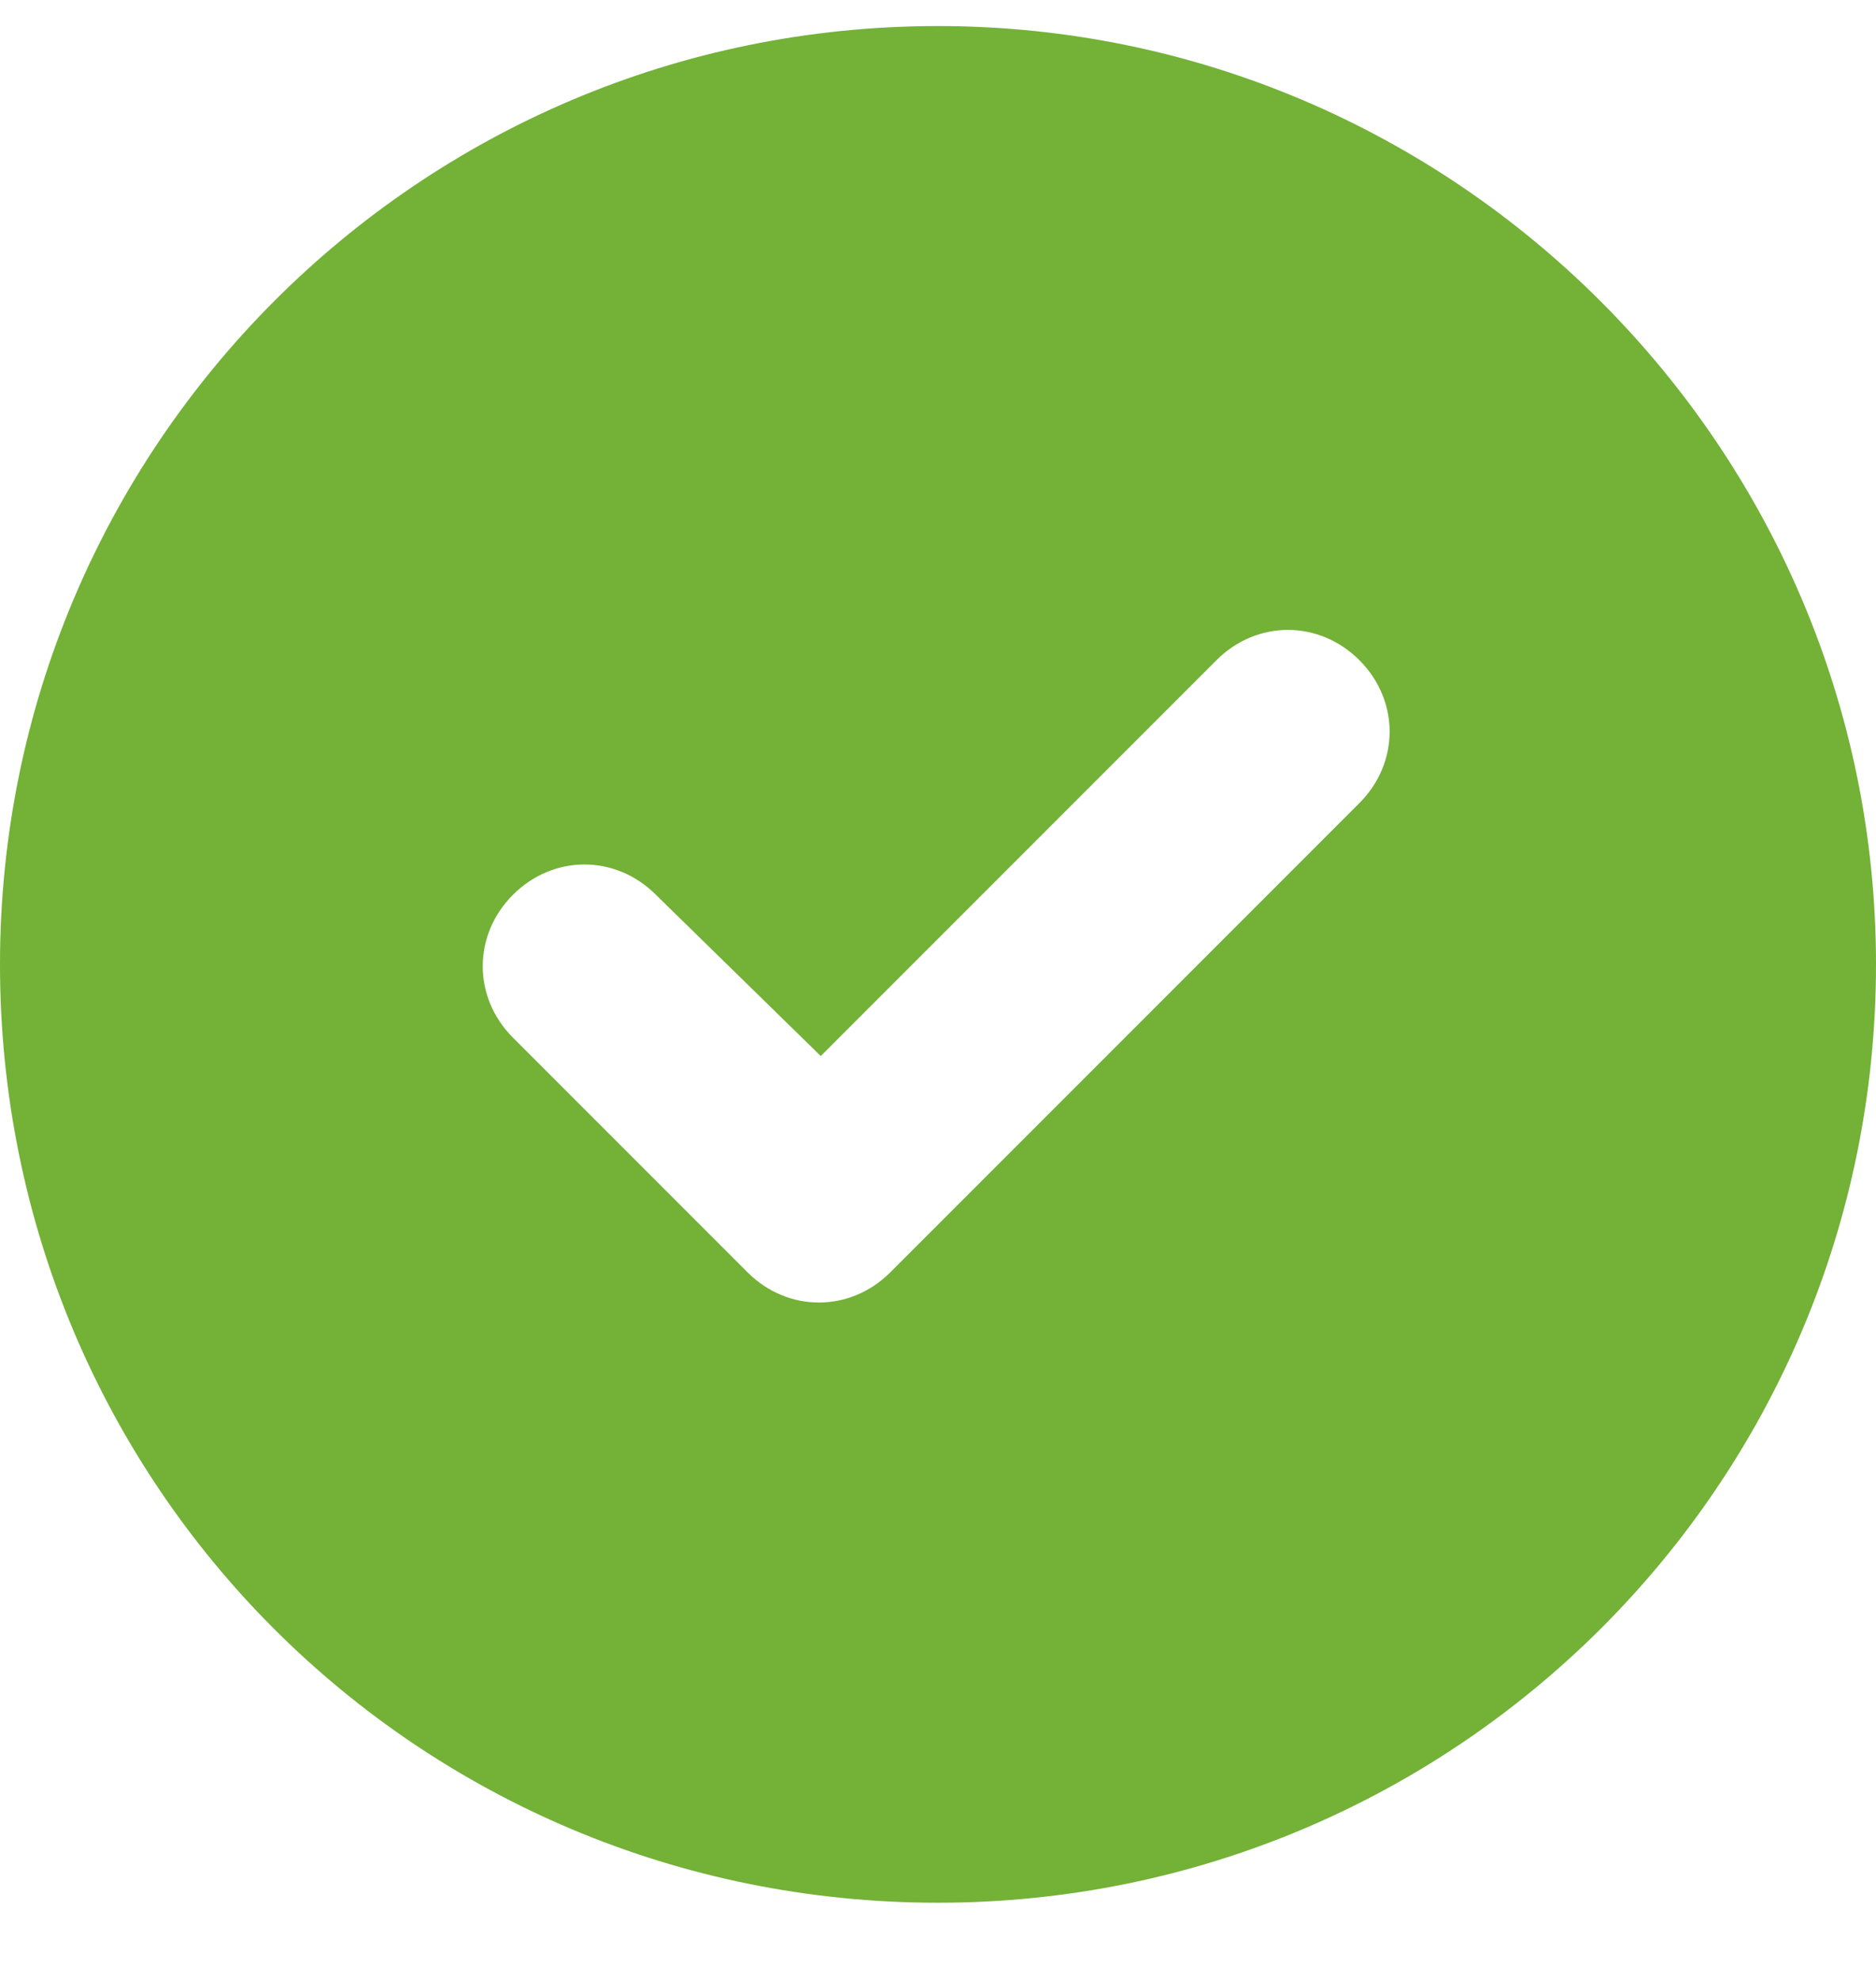 <svg width="18" height="19" viewBox="0 0 18 19" fill="none" xmlns="http://www.w3.org/2000/svg">
<path d="M0 9.25C0 4.293 4.008 0.25 9 0.25C13.957 0.25 18 4.293 18 9.25C18 14.242 13.957 18.25 9 18.25C4.008 18.25 0 14.242 0 9.25ZM13.043 7.703C13.43 7.316 13.43 6.719 13.043 6.332C12.656 5.945 12.059 5.945 11.672 6.332L7.875 10.129L6.293 8.582C5.906 8.195 5.309 8.195 4.922 8.582C4.535 8.969 4.535 9.566 4.922 9.953L7.172 12.203C7.559 12.59 8.156 12.59 8.543 12.203L13.043 7.703Z" fill="#73B137"/>
</svg>

